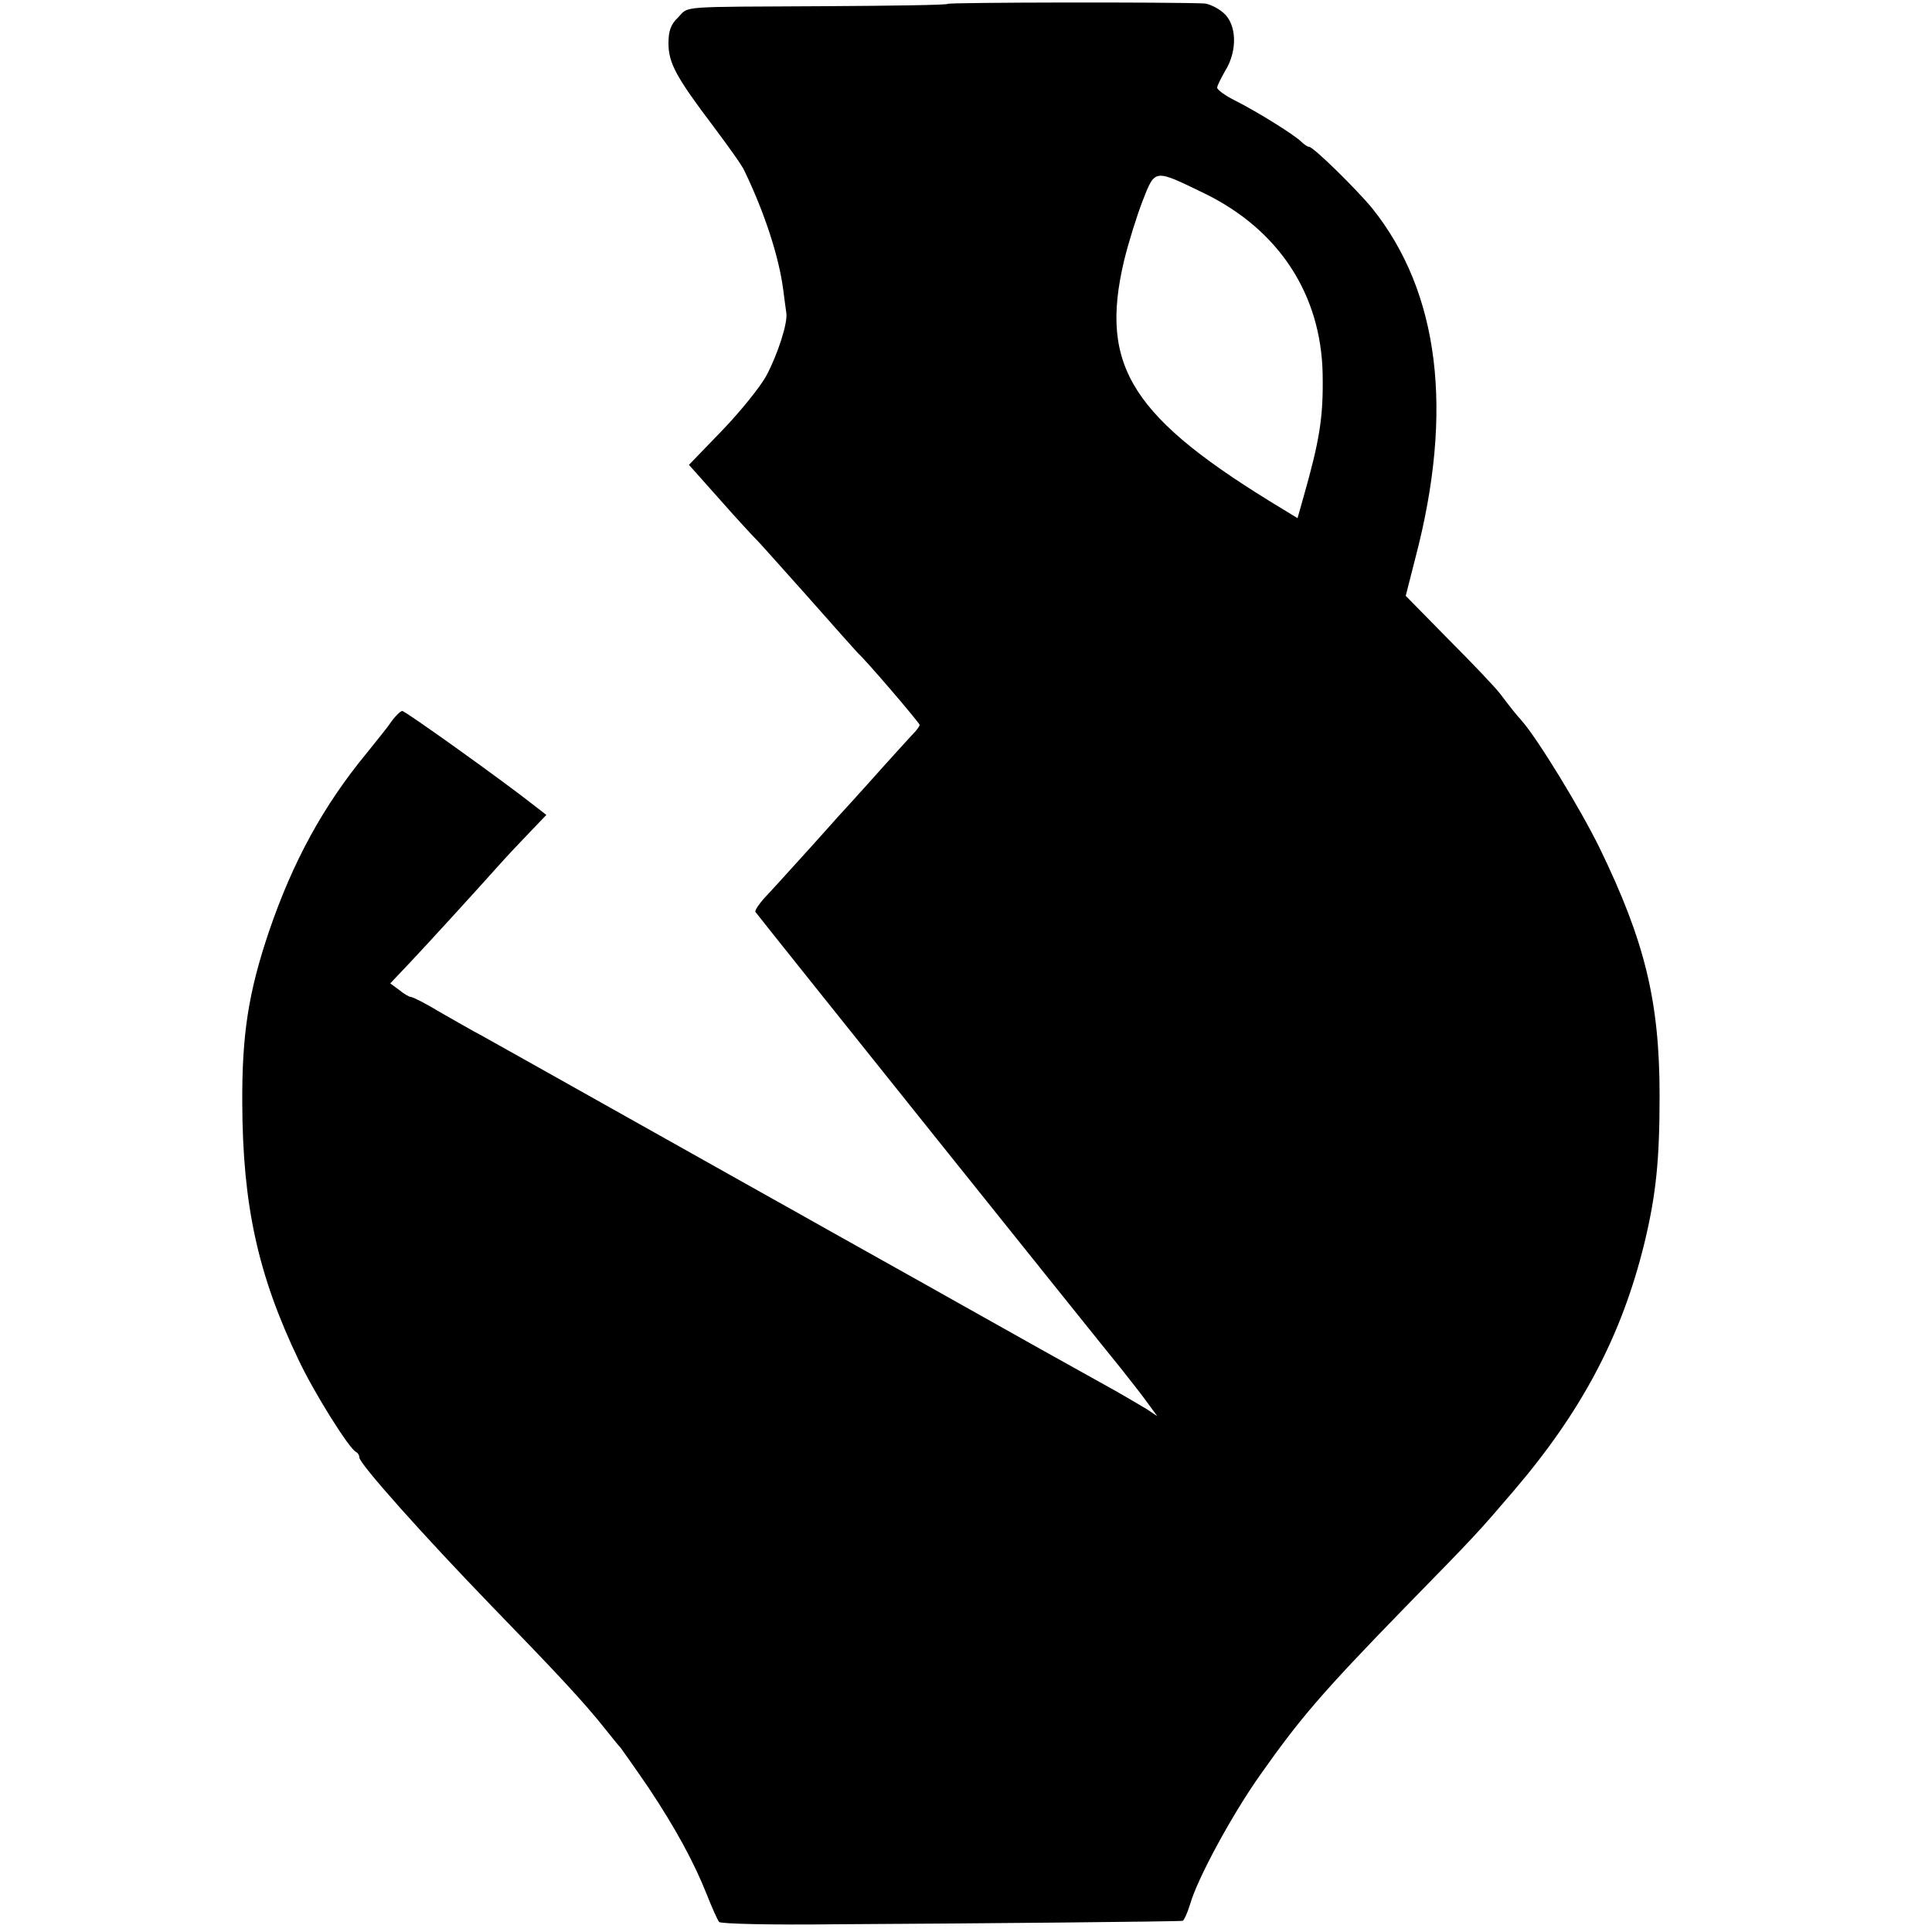 <?xml version="1.0" standalone="no"?>
<!DOCTYPE svg PUBLIC "-//W3C//DTD SVG 20010904//EN"
 "http://www.w3.org/TR/2001/REC-SVG-20010904/DTD/svg10.dtd">
<svg version="1.0" xmlns="http://www.w3.org/2000/svg"
 width="500pt" height="500pt" viewBox="0 0 500 500"
 preserveAspectRatio="xMidYMid meet">
<g transform="translate(0,500) scale(0.1,-0.1)"
fill="#000000" stroke="none">
<path d="M2453 4990 c-2 -3 -145 -5 -316 -6 -386 -2 -353 1 -382 -29 -19 -18
-25 -35 -25 -67 0 -51 20 -88 117 -216 38 -51 75 -102 80 -115 52 -108 89
-222 100 -307 3 -25 7 -52 8 -60 4 -26 -22 -106 -51 -161 -16 -30 -68 -94
-115 -143 l-86 -89 81 -91 c44 -50 86 -95 92 -101 6 -5 66 -73 135 -150 68
-77 126 -142 129 -145 19 -16 160 -181 160 -186 0 -3 -6 -11 -12 -18 -7 -7
-44 -48 -83 -91 -38 -43 -75 -83 -80 -89 -6 -6 -51 -56 -100 -111 -50 -55
-104 -115 -122 -134 -18 -19 -30 -37 -28 -41 5 -8 897 -1122 948 -1184 17 -22
46 -58 62 -80 l30 -41 -27 18 c-15 9 -49 29 -75 44 -51 28 -337 188 -413 231
-25 14 -117 66 -205 115 -88 49 -180 101 -205 115 -25 14 -209 117 -410 230
-201 113 -385 216 -410 230 -25 13 -75 42 -112 63 -36 22 -70 39 -75 39 -4 0
-18 8 -30 18 l-23 17 53 56 c45 48 146 158 232 254 15 17 48 52 73 78 l46 48
-31 24 c-81 64 -334 245 -342 245 -4 0 -17 -12 -27 -26 -10 -15 -40 -52 -65
-83 -112 -136 -191 -280 -253 -462 -53 -157 -70 -266 -69 -444 1 -263 40 -444
146 -665 39 -83 132 -232 149 -238 4 -2 8 -8 8 -14 0 -16 165 -201 342 -384
168 -173 240 -250 293 -317 17 -21 35 -44 41 -50 5 -7 38 -53 72 -103 70 -105
118 -193 152 -279 13 -33 27 -64 31 -69 4 -5 139 -8 301 -6 375 2 891 7 899 9
3 1 12 20 19 43 19 67 110 234 181 334 103 146 158 211 375 434 187 191 190
195 280 300 178 208 281 403 340 644 30 125 39 214 39 381 0 243 -38 399 -155
640 -51 104 -162 285 -202 330 -15 17 -25 29 -56 70 -13 17 -73 80 -134 141
l-110 112 25 98 c100 381 62 687 -111 904 -40 49 -153 160 -164 160 -4 0 -13
6 -20 13 -18 18 -113 77 -170 106 -27 13 -48 29 -48 34 0 5 10 25 21 44 32 52
30 120 -5 150 -15 13 -37 23 -49 24 -85 4 -660 3 -664 -1z m665 -491 c192 -94
301 -261 305 -467 2 -113 -8 -172 -50 -320 l-15 -53 -36 22 c-393 237 -478
369 -413 644 11 46 33 116 48 155 33 84 29 83 161 19z"/>
</g>
</svg>
